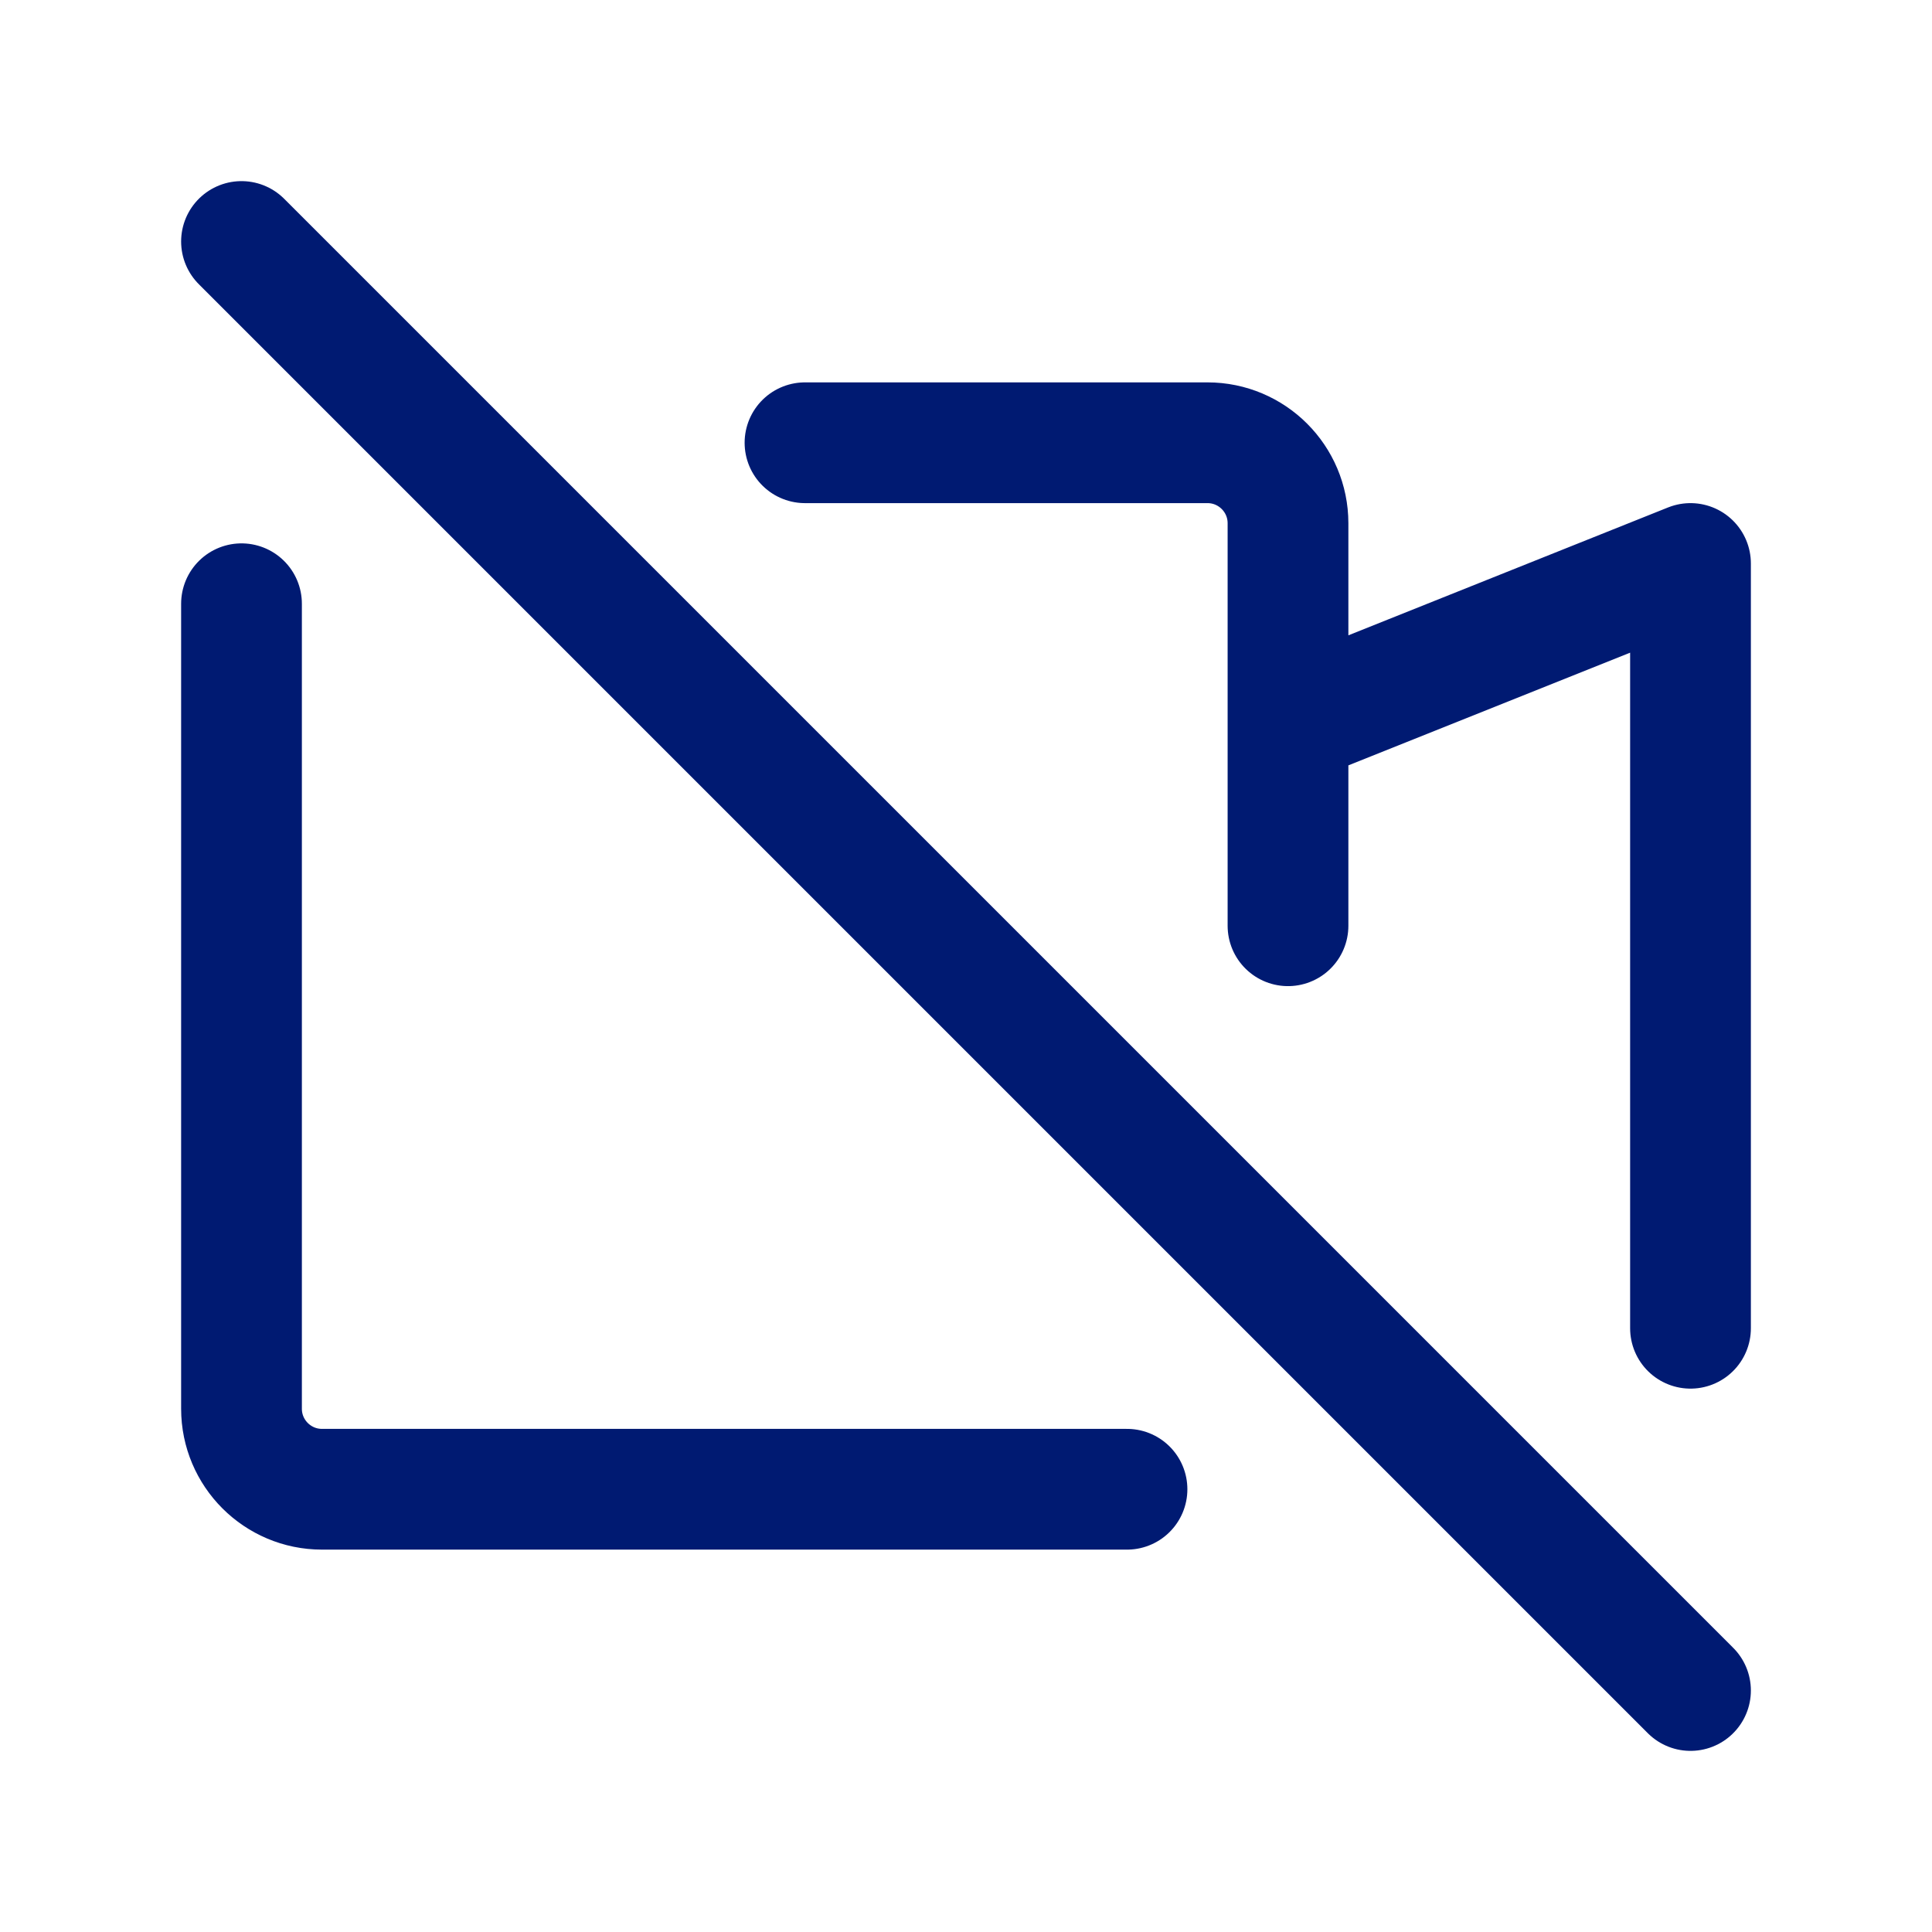 <?xml version="1.0" encoding="utf-8"?><!-- Uploaded to: SVG Repo, www.svgrepo.com, Generator: SVG Repo Mixer Tools -->
<svg width="800px" height="800px" viewBox="0 0 24 24" fill="none" xmlns="http://www.w3.org/2000/svg">
<path d="M10 5.5H15C15.552 5.5 16 5.948 16 6.5V11.5M3 7.5V17.5C3 18.052 3.448 18.5 4 18.5H14M16 9L21 7V16.5M3 3L21 21" stroke="#001A72" stroke-width="1.5" stroke-linecap="round" stroke-linejoin="round"/>
</svg>